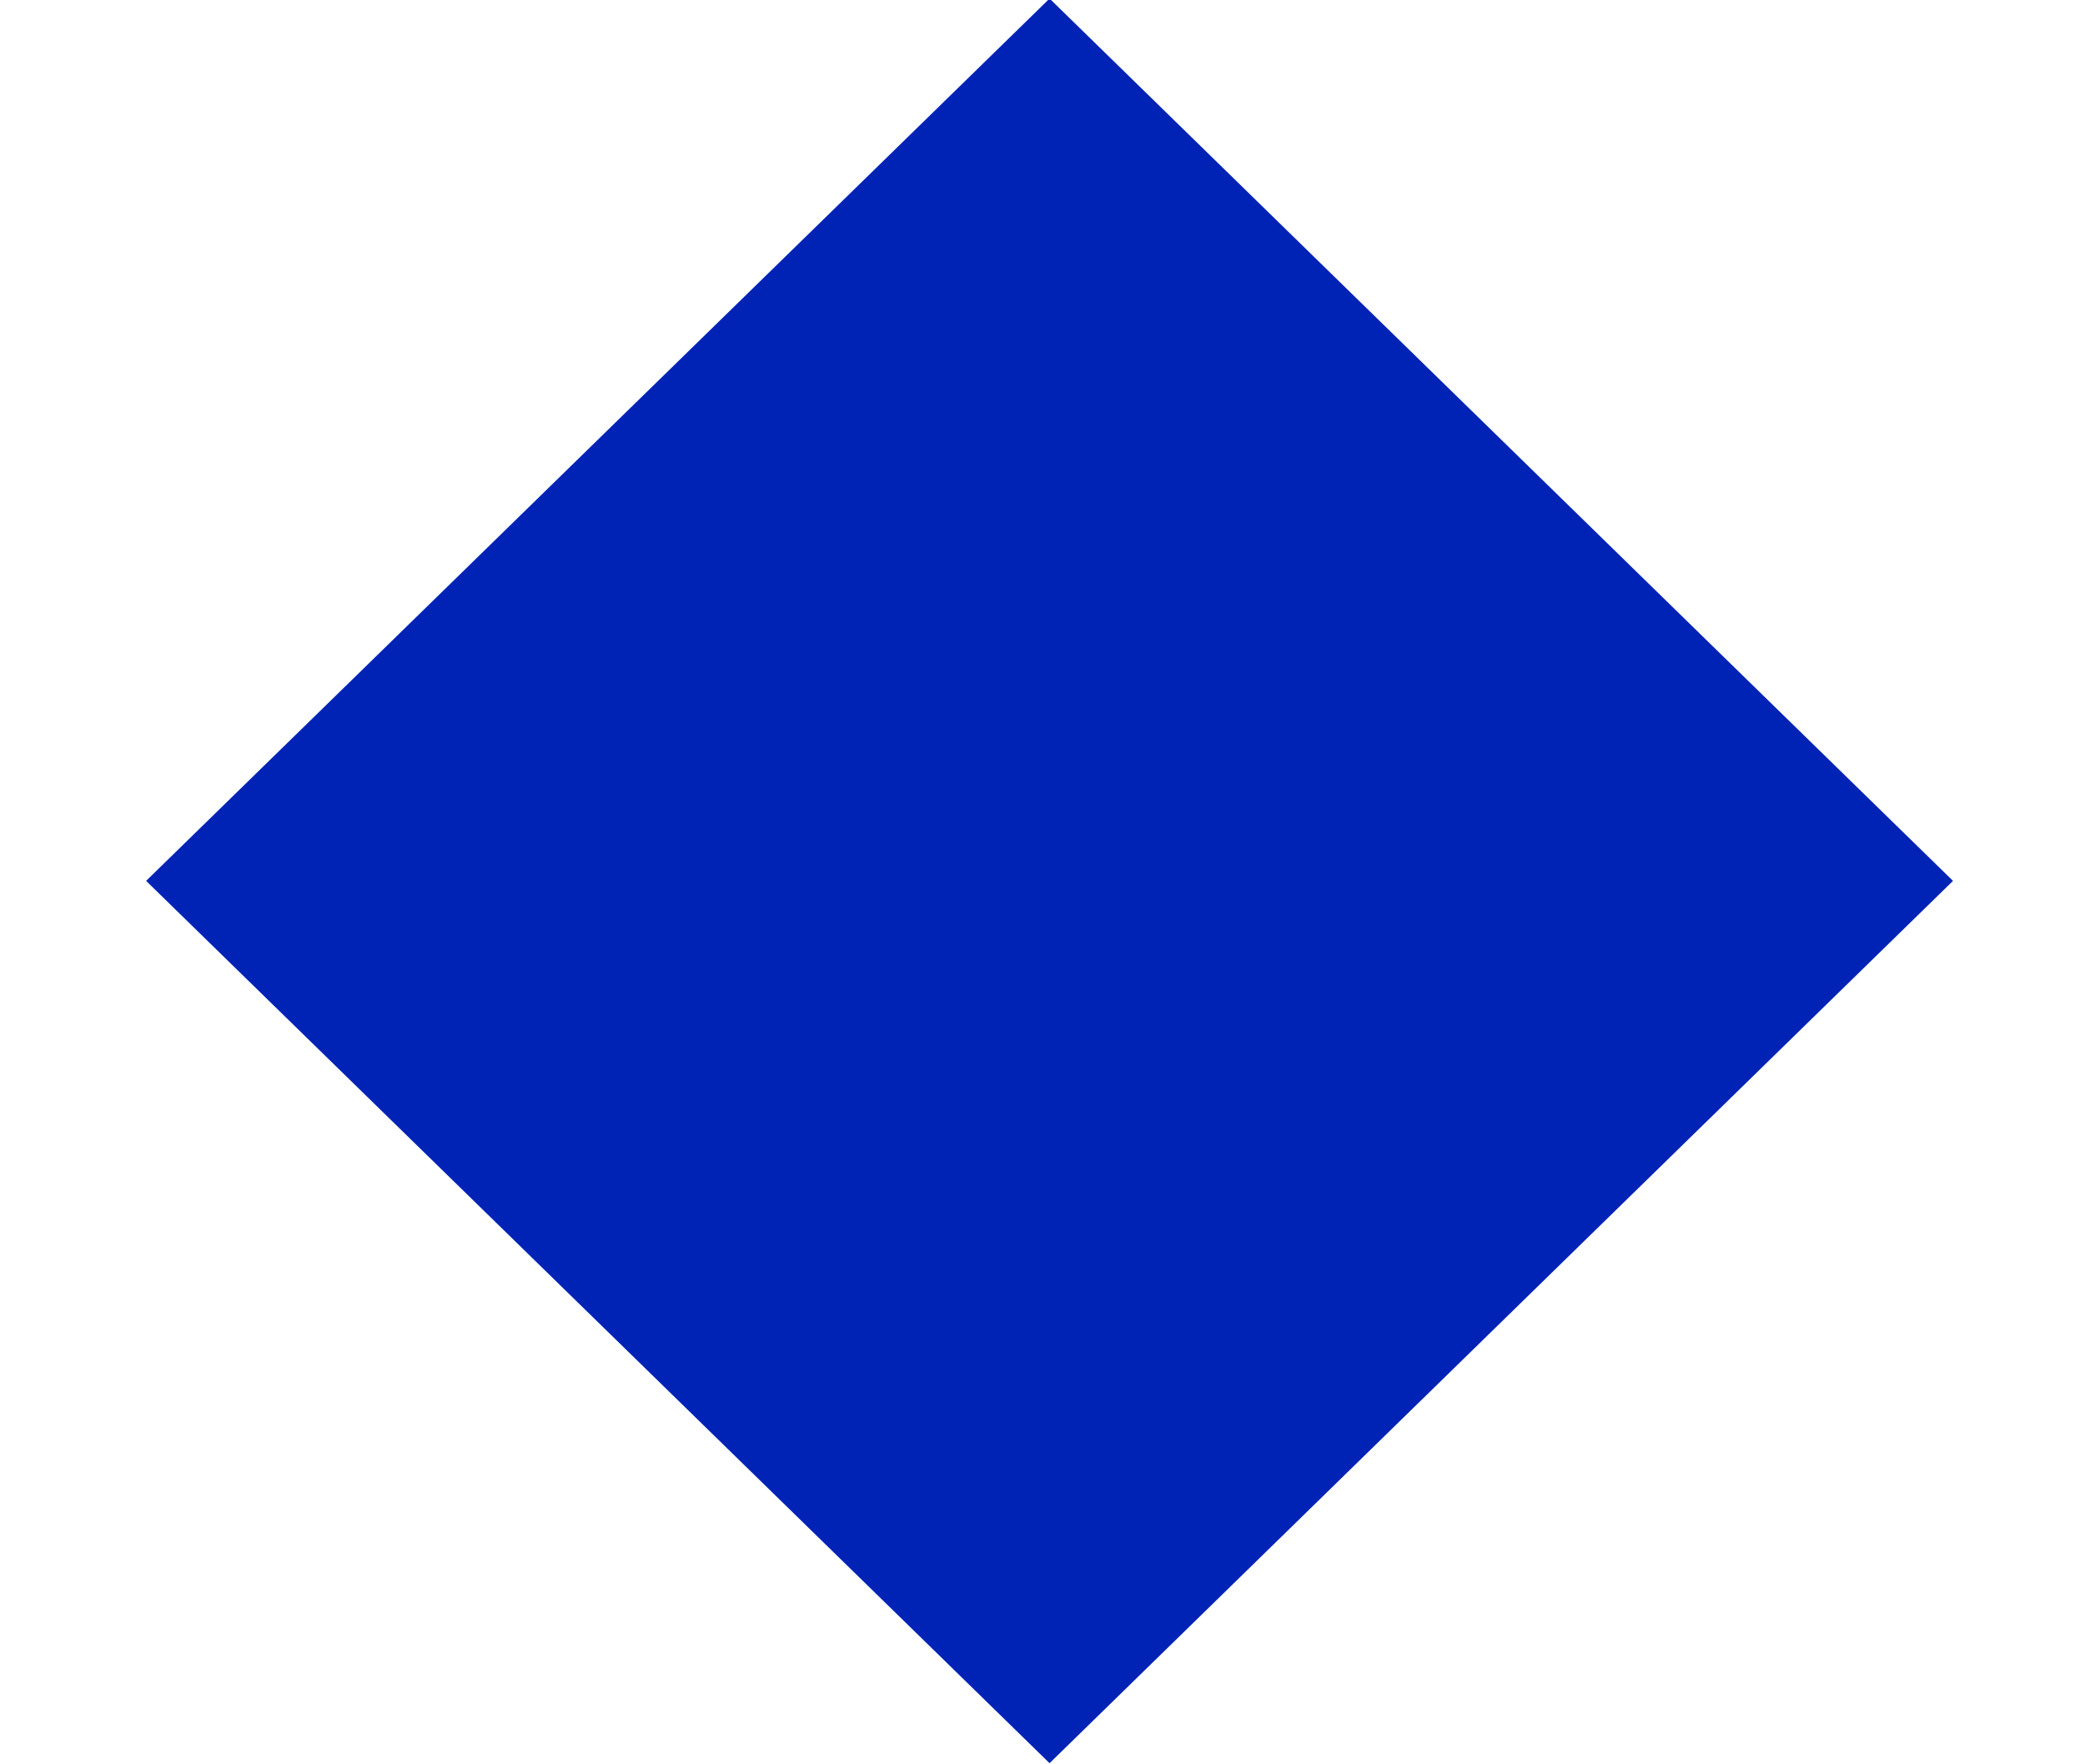 <svg 
 xmlns="http://www.w3.org/2000/svg"
 xmlns:xlink="http://www.w3.org/1999/xlink"
 width="13px" height="11px">
<path fill-rule="evenodd"  fill="rgb(0, 35, 182)"
 d="M6.544,-0.009 L12.177,5.492 L6.544,10.993 L0.911,5.492 L6.544,-0.009 Z"/>
</svg>